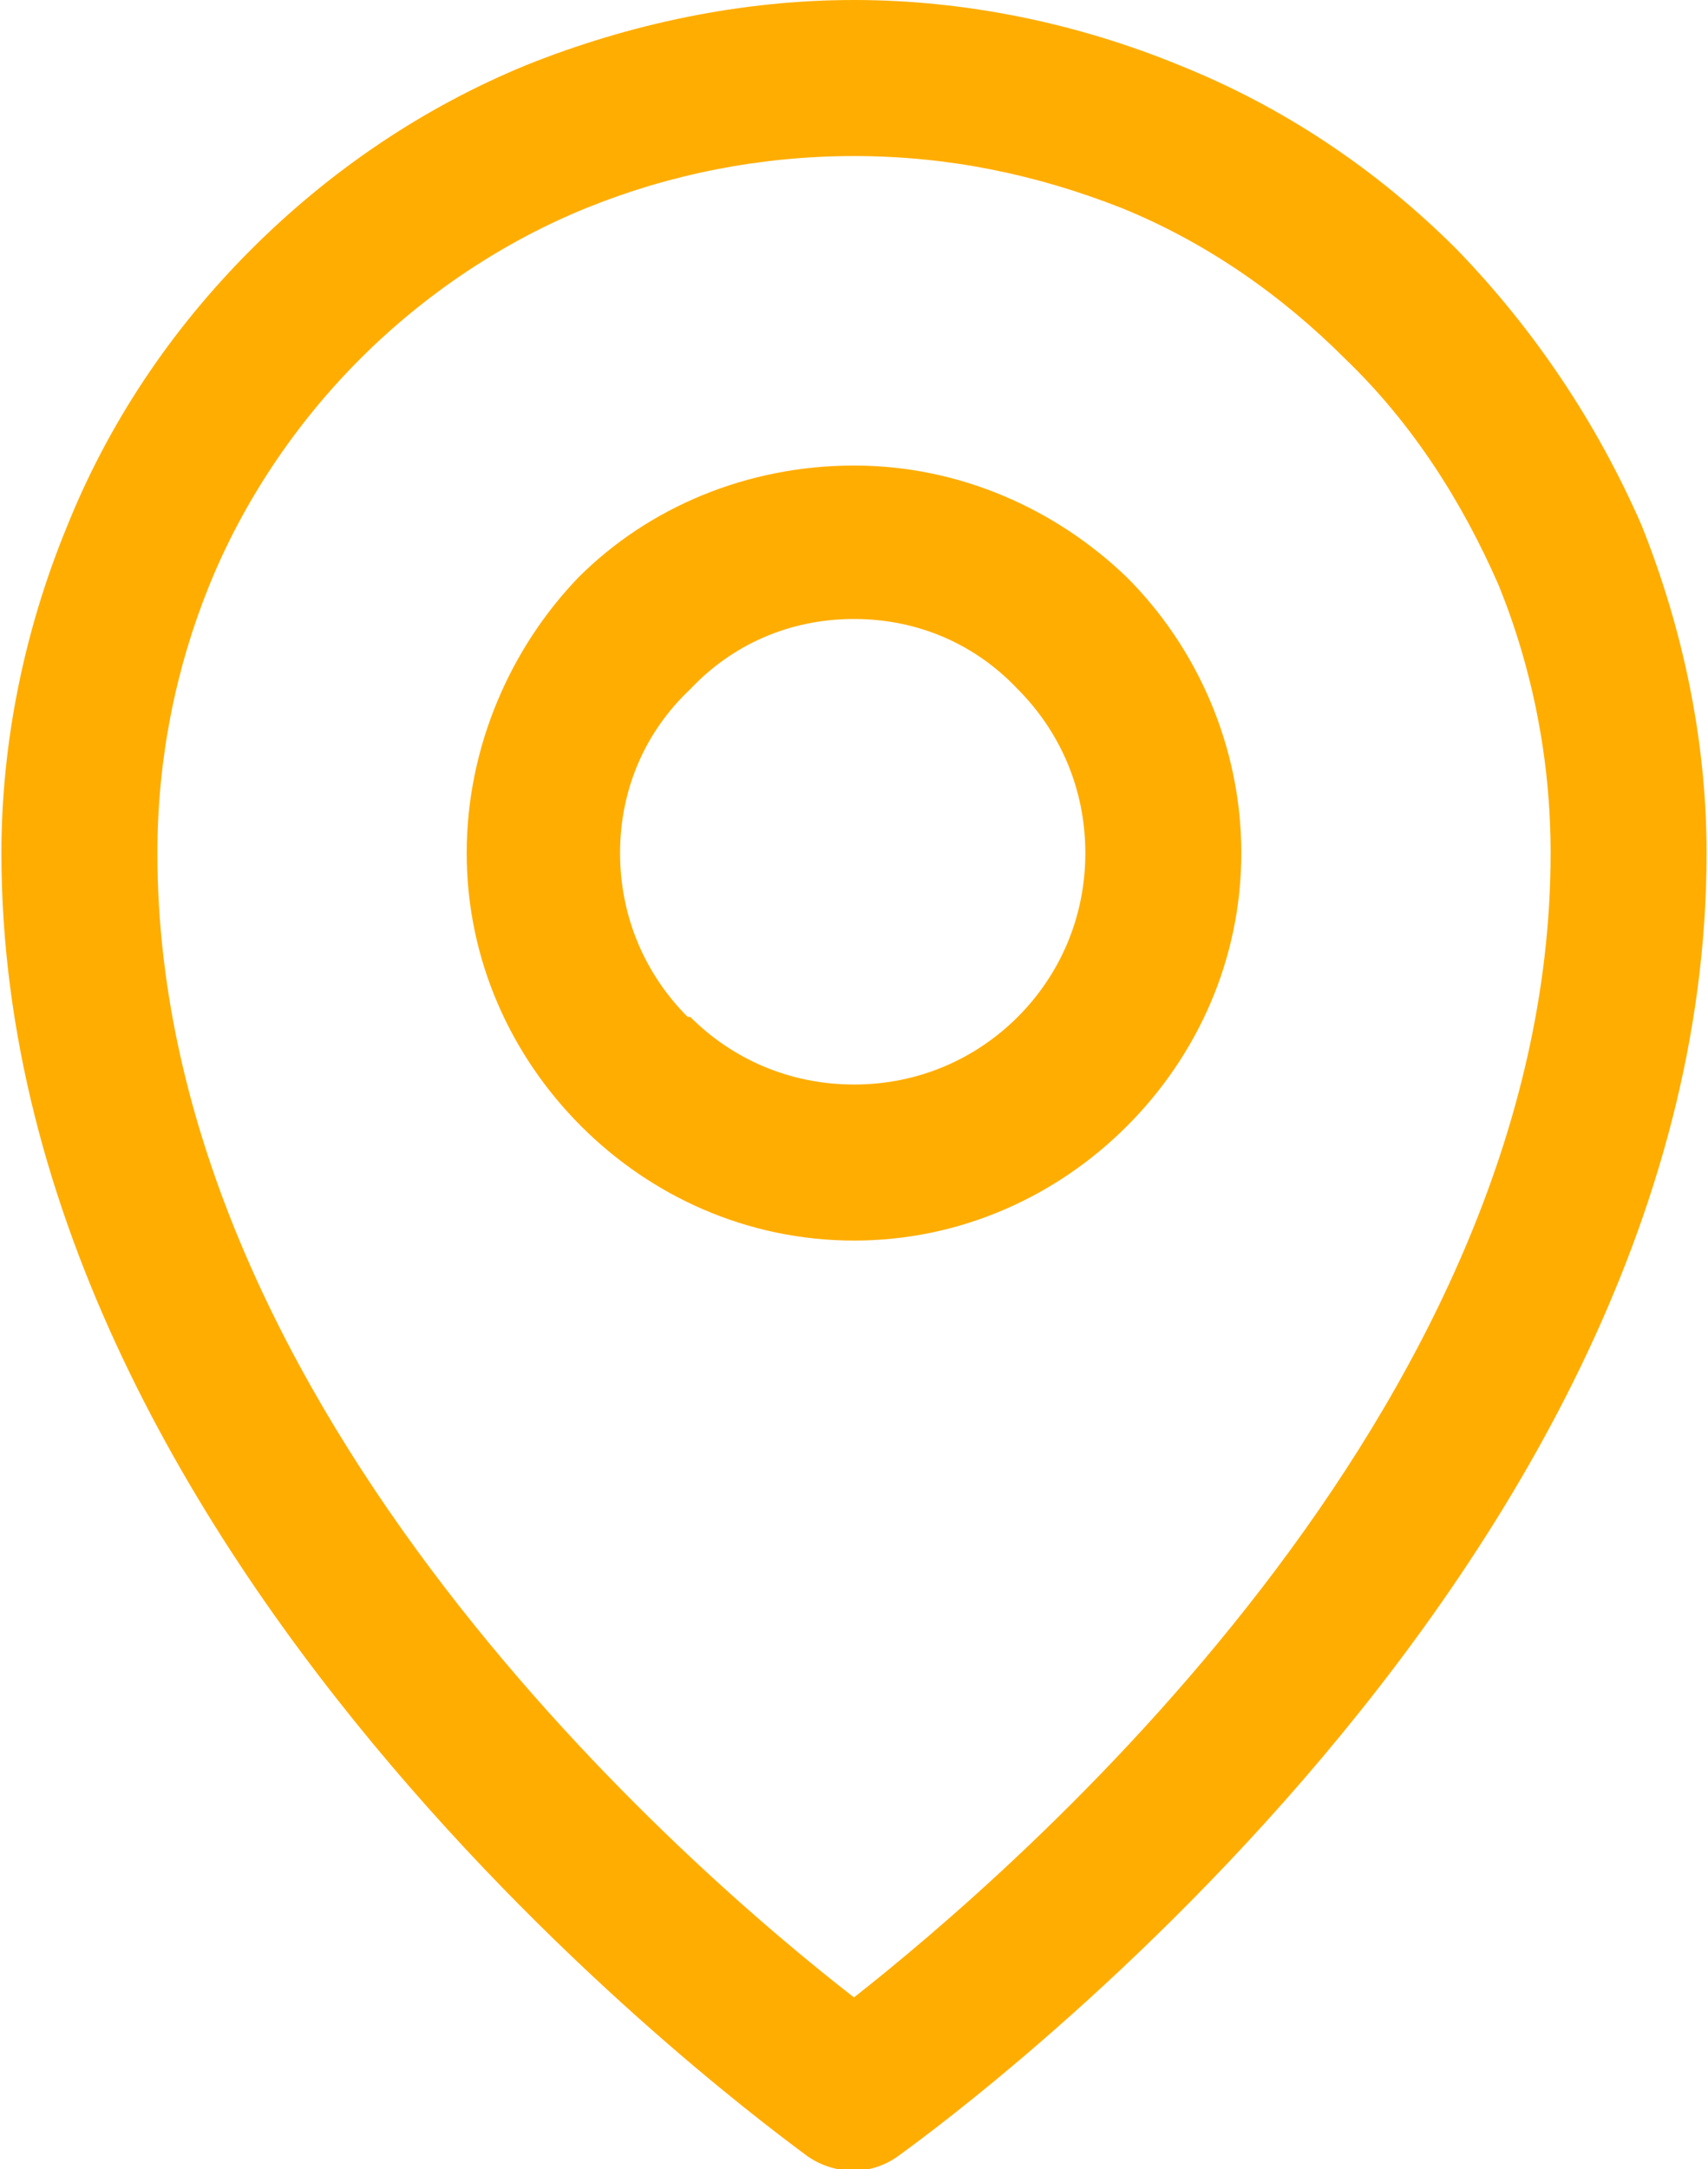 <?xml version="1.0" encoding="UTF-8"?>
<!DOCTYPE svg PUBLIC "-//W3C//DTD SVG 1.1//EN" "http://www.w3.org/Graphics/SVG/1.1/DTD/svg11.dtd">
<!-- Creator: CorelDRAW -->
<svg xmlns="http://www.w3.org/2000/svg" xml:space="preserve" width="52px" height="66px" version="1.1" style="shape-rendering:geometricPrecision; text-rendering:geometricPrecision; image-rendering:optimizeQuality; fill-rule:evenodd; clip-rule:evenodd"
viewBox="0 0 6.56 8.34"
 xmlns:xlink="http://www.w3.org/1999/xlink"
 xmlns:xodm="http://www.corel.com/coreldraw/odm/2003">
 <defs>
  <style type="text/css">
   <![CDATA[
    .fil0 {fill:#FFAD00;fill-rule:nonzero}
   ]]>
  </style>
 </defs>
 <g id="Layer_x0020_1">
  <path class="fil0" d="M3.28 4.17c0.25,0 0.47,-0.1 0.63,-0.26l0 0c0.16,-0.16 0.26,-0.38 0.26,-0.63 0,-0.25 -0.1,-0.47 -0.26,-0.63 -0.16,-0.17 -0.38,-0.27 -0.63,-0.27 -0.25,0 -0.47,0.1 -0.63,0.27 -0.17,0.16 -0.27,0.38 -0.27,0.63 0,0.25 0.1,0.47 0.26,0.63l0.01 0c0.16,0.16 0.38,0.26 0.63,0.26zm1.05 0.16l0 0c-0.27,0.27 -0.64,0.44 -1.05,0.44 -0.41,0 -0.78,-0.17 -1.05,-0.44l0 0c-0.27,-0.27 -0.44,-0.64 -0.44,-1.05 0,-0.41 0.17,-0.79 0.43,-1.06 0.27,-0.27 0.65,-0.43 1.06,-0.43 0.41,0 0.78,0.17 1.05,0.43 0.27,0.27 0.44,0.65 0.44,1.06 0,0.41 -0.17,0.78 -0.44,1.05z"/>
  <path class="fil0" d="M6.56 3.28c0,2.83 -3.1,5 -3.11,5.01 -0.11,0.08 -0.25,0.07 -0.35,0 -0.13,-0.1 -3.1,-2.23 -3.1,-5.01 0,-0.43 0.09,-0.86 0.25,-1.25 0.16,-0.4 0.4,-0.76 0.71,-1.07 0.31,-0.31 0.67,-0.55 1.06,-0.71 0.4,-0.16 0.83,-0.25 1.26,-0.25 0.43,0 0.86,0.09 1.25,0.25 0.4,0.16 0.76,0.4 1.07,0.71 0.3,0.31 0.54,0.67 0.71,1.06 0.16,0.4 0.25,0.83 0.25,1.26zm-3.28 4.4c0.61,-0.48 2.68,-2.25 2.68,-4.4 0,-0.36 -0.07,-0.71 -0.2,-1.03 -0.14,-0.32 -0.33,-0.62 -0.59,-0.87 -0.25,-0.25 -0.54,-0.45 -0.86,-0.58 -0.33,-0.13 -0.67,-0.2 -1.03,-0.2 -0.36,0 -0.71,0.07 -1.03,0.2 -0.32,0.13 -0.62,0.33 -0.87,0.58 -0.25,0.25 -0.45,0.55 -0.58,0.87 -0.13,0.32 -0.2,0.67 -0.2,1.03 0,2.15 2.06,3.92 2.68,4.4z"/>
 </g>
</svg>
